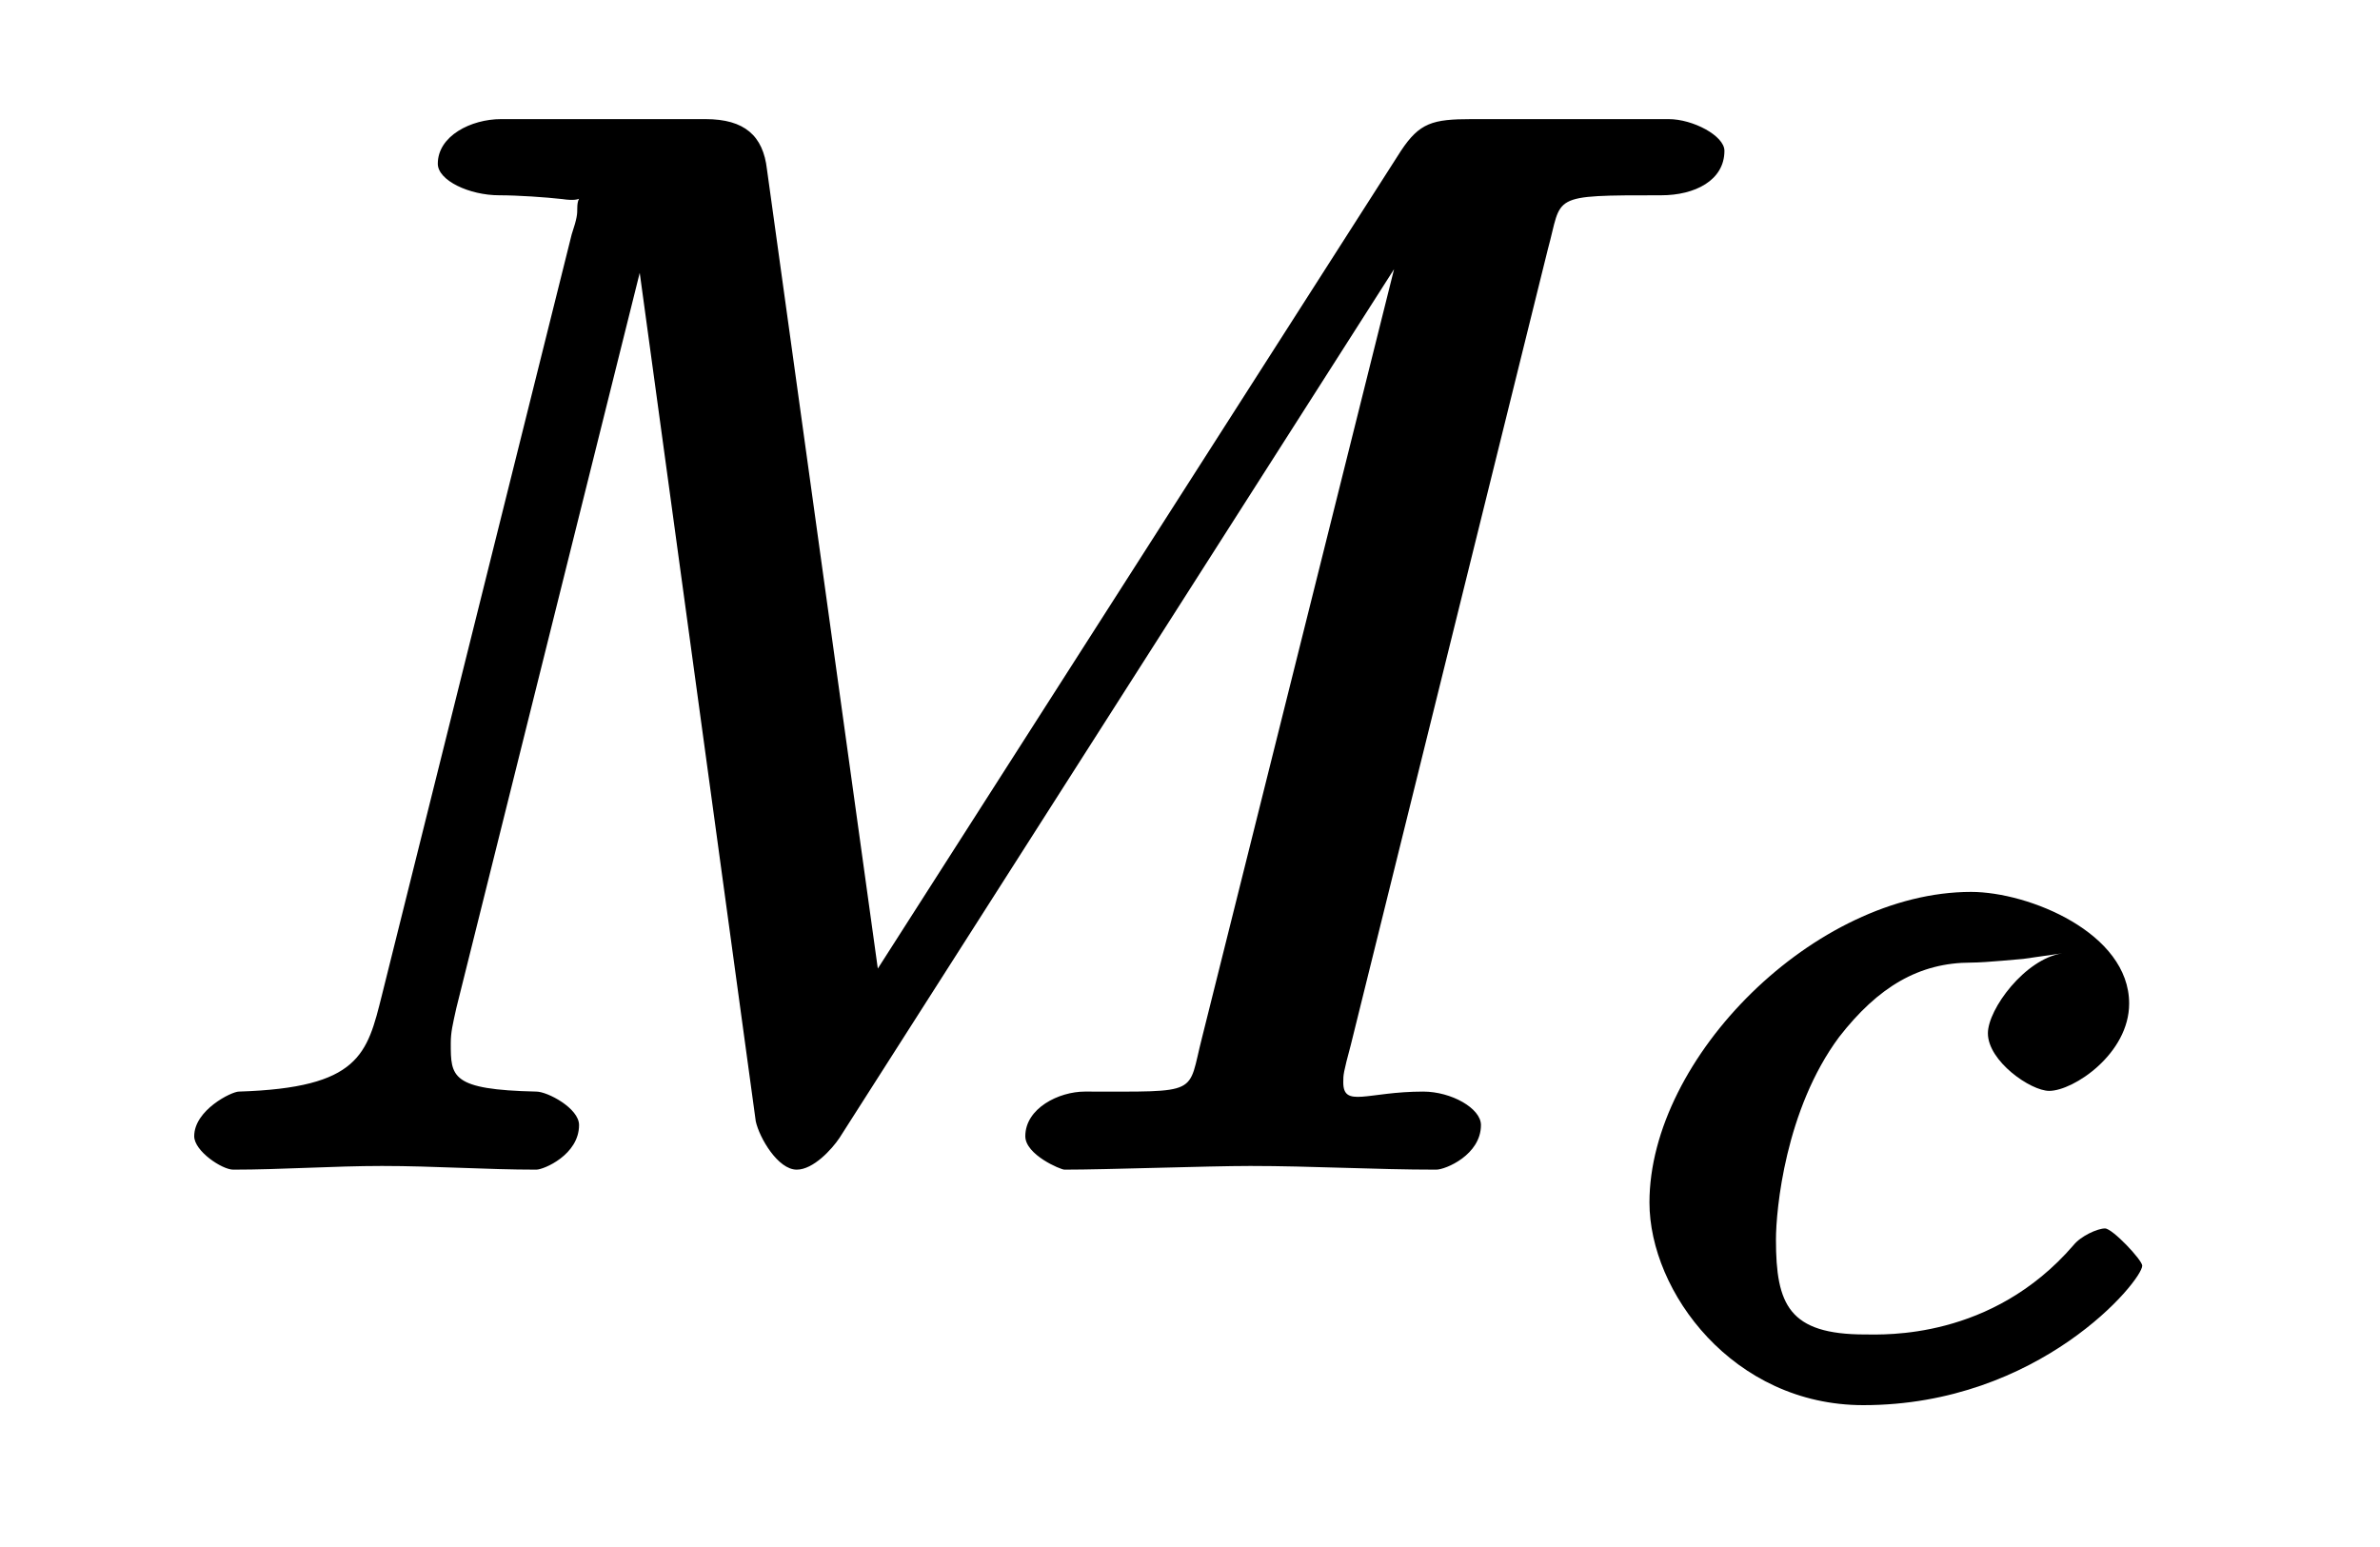 <?xml version="1.0" encoding="UTF-8"?>
<svg xmlns="http://www.w3.org/2000/svg" xmlns:xlink="http://www.w3.org/1999/xlink" width="20pt" height="13pt" viewBox="0 0 20 13" version="1.1">
<defs>
<g>
<symbol overflow="visible" id="glyph0-0">
<path style="stroke:none;" d=""/>
</symbol>
<symbol overflow="visible" id="glyph0-1">
<path style="stroke:none;" d="M 11.75 -7.734 C 11.875 -8.188 11.75 -8.188 12.703 -8.188 C 12.984 -8.188 13.234 -8.312 13.234 -8.562 C 13.234 -8.688 12.969 -8.828 12.766 -8.828 L 11.109 -8.828 C 10.781 -8.828 10.672 -8.797 10.516 -8.562 L 5.938 -1.406 L 6.172 -1.312 L 5.188 -8.406 C 5.156 -8.688 5 -8.828 4.672 -8.828 L 2.953 -8.828 C 2.703 -8.828 2.422 -8.688 2.422 -8.453 C 2.422 -8.312 2.688 -8.188 2.938 -8.188 C 3.094 -8.188 3.328 -8.172 3.469 -8.156 C 3.672 -8.125 3.594 -8.219 3.594 -8.078 C 3.594 -8.031 3.594 -8 3.547 -7.859 L 1.953 -1.469 C 1.828 -0.969 1.766 -0.688 0.75 -0.656 C 0.688 -0.656 0.375 -0.5 0.375 -0.281 C 0.375 -0.156 0.609 0 0.703 0 C 1.109 0 1.547 -0.031 1.953 -0.031 C 2.391 -0.031 2.828 0 3.25 0 C 3.312 0 3.609 -0.125 3.609 -0.375 C 3.609 -0.516 3.344 -0.656 3.25 -0.656 C 2.531 -0.672 2.531 -0.781 2.531 -1.062 C 2.531 -1.156 2.547 -1.219 2.578 -1.359 L 4.25 -8.062 L 4.047 -8.062 L 5.094 -0.406 C 5.125 -0.266 5.281 0 5.438 0 C 5.578 0 5.734 -0.172 5.797 -0.266 L 10.844 -8.172 L 10.609 -8.172 L 8.844 -1.109 C 8.719 -0.625 8.844 -0.656 7.859 -0.656 C 7.641 -0.656 7.359 -0.516 7.359 -0.281 C 7.359 -0.125 7.656 0 7.688 0 C 8.047 0 8.891 -0.031 9.25 -0.031 C 9.766 -0.031 10.297 0 10.812 0 C 10.891 0 11.188 -0.125 11.188 -0.375 C 11.188 -0.516 10.938 -0.656 10.703 -0.656 C 10.234 -0.656 10.031 -0.516 10.031 -0.734 C 10.031 -0.797 10.031 -0.812 10.094 -1.047 Z "/>
</symbol>
<symbol overflow="visible" id="glyph1-0">
<path style="stroke:none;" d=""/>
</symbol>
<symbol overflow="visible" id="glyph1-1">
<path style="stroke:none;" d="M 3.844 -3.703 C 3.531 -3.656 3.219 -3.234 3.219 -3.031 C 3.219 -2.797 3.578 -2.547 3.734 -2.547 C 3.938 -2.547 4.406 -2.859 4.406 -3.281 C 4.406 -3.875 3.562 -4.219 3.078 -4.219 C 1.766 -4.219 0.375 -2.828 0.375 -1.609 C 0.375 -0.859 1.078 0.094 2.172 0.094 C 3.656 0.094 4.516 -0.953 4.516 -1.078 C 4.516 -1.125 4.266 -1.391 4.203 -1.391 C 4.141 -1.391 4 -1.328 3.938 -1.25 C 3.25 -0.453 2.344 -0.5 2.188 -0.5 C 1.547 -0.5 1.438 -0.75 1.438 -1.297 C 1.438 -1.547 1.516 -2.391 1.969 -3 C 2.297 -3.422 2.641 -3.625 3.078 -3.625 C 3.203 -3.625 3.5 -3.656 3.516 -3.656 Z "/>
</symbol>
</g>
</defs>
<g id="surface1">
<g style="fill:rgb(0%,0%,0%);fill-opacity:1;">
  <use xlink:href="#glyph0-1" x="1.257" y="9.829"/>
</g>
<g style="fill:rgb(0%,0%,0%);fill-opacity:1;">
  <use xlink:href="#glyph1-1" x="13.486" y="11.714"/>
</g>
</g>
</svg>
